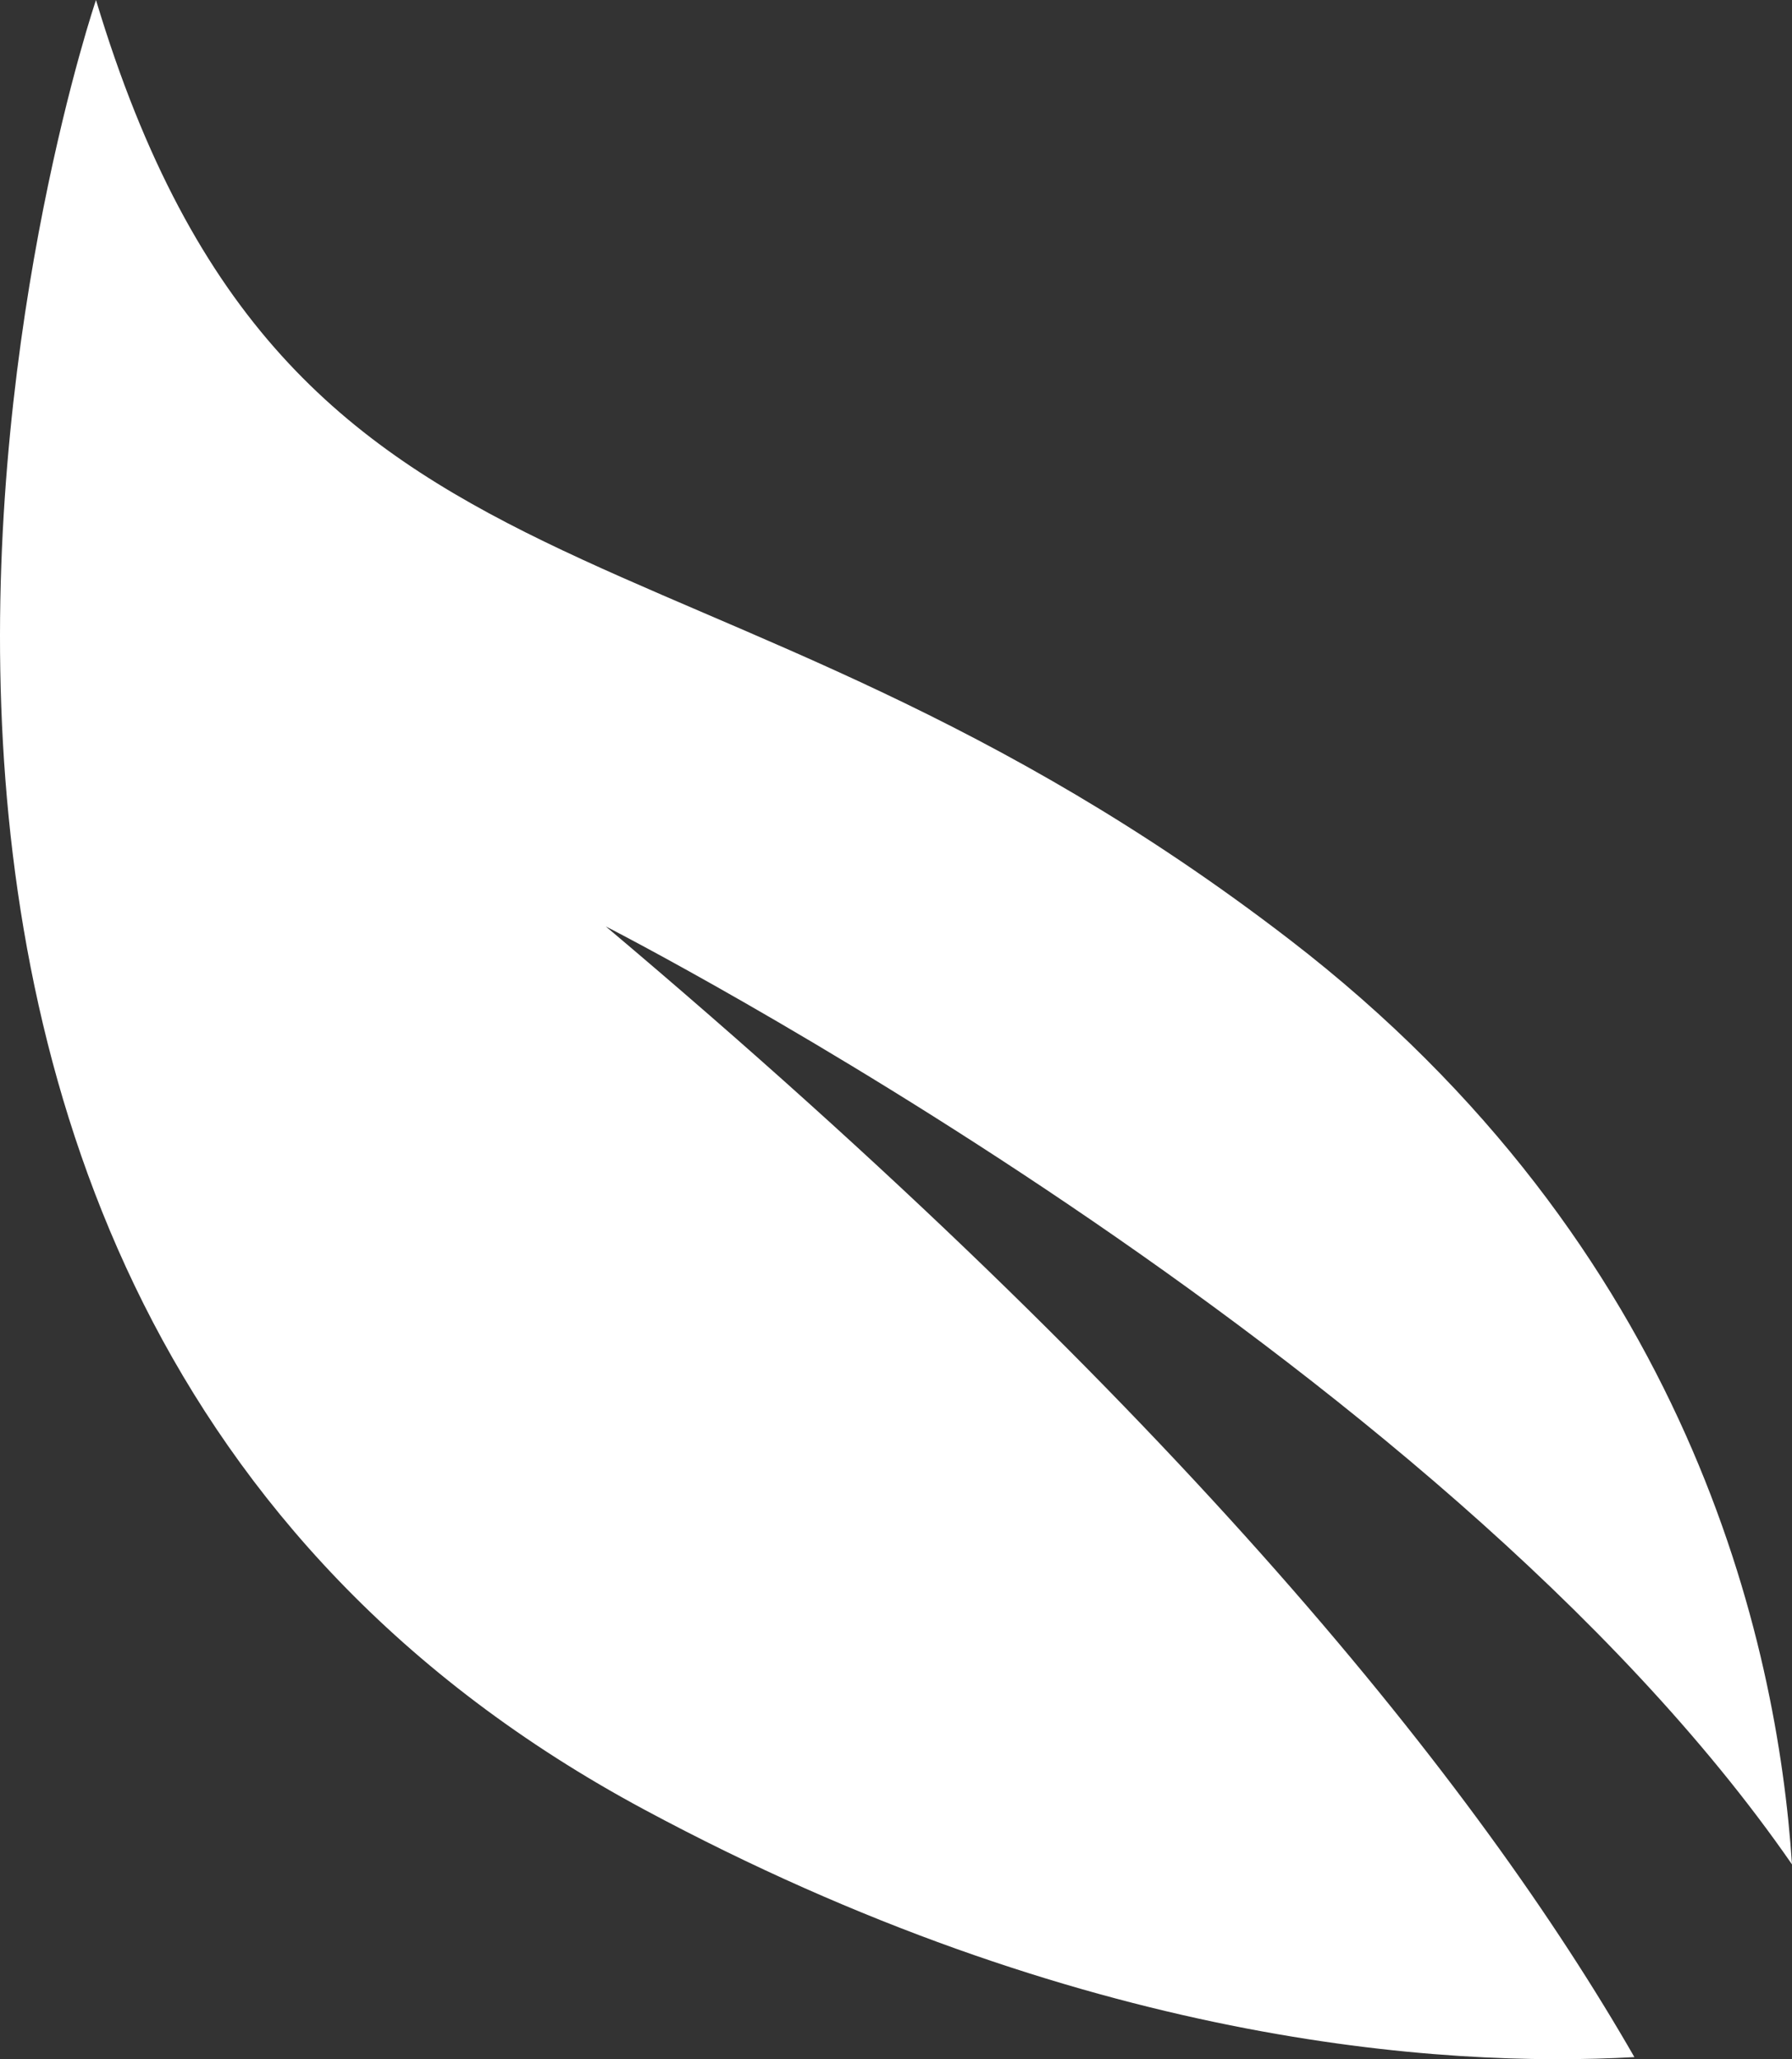 <svg xmlns="http://www.w3.org/2000/svg" id="Layer_2" width="706.42" height="811.33" viewBox="0 0 706.42 811.33"><rect x="0" y="0" width="706.42" height="811.33" fill="#333333" stroke="none"/><defs><style>.cls-1{fill:#fff;}</style></defs><g id="Layer_1-2"><path class="cls-1" d="M644.29,810.51c-76.4,4.25-218.21-5.16-390.28-97.51C-133.79,504.87,37.84,0,37.84,0c76.44,254.39,237.67,191.09,470.56,370.24,157.81,121.38,192.23,276.77,198.02,364.34-139.59-201.71-464.63-368.04-467.62-369.57,225.94,190.39,344.11,338.64,405.49,445.5Z"></path></g></svg>